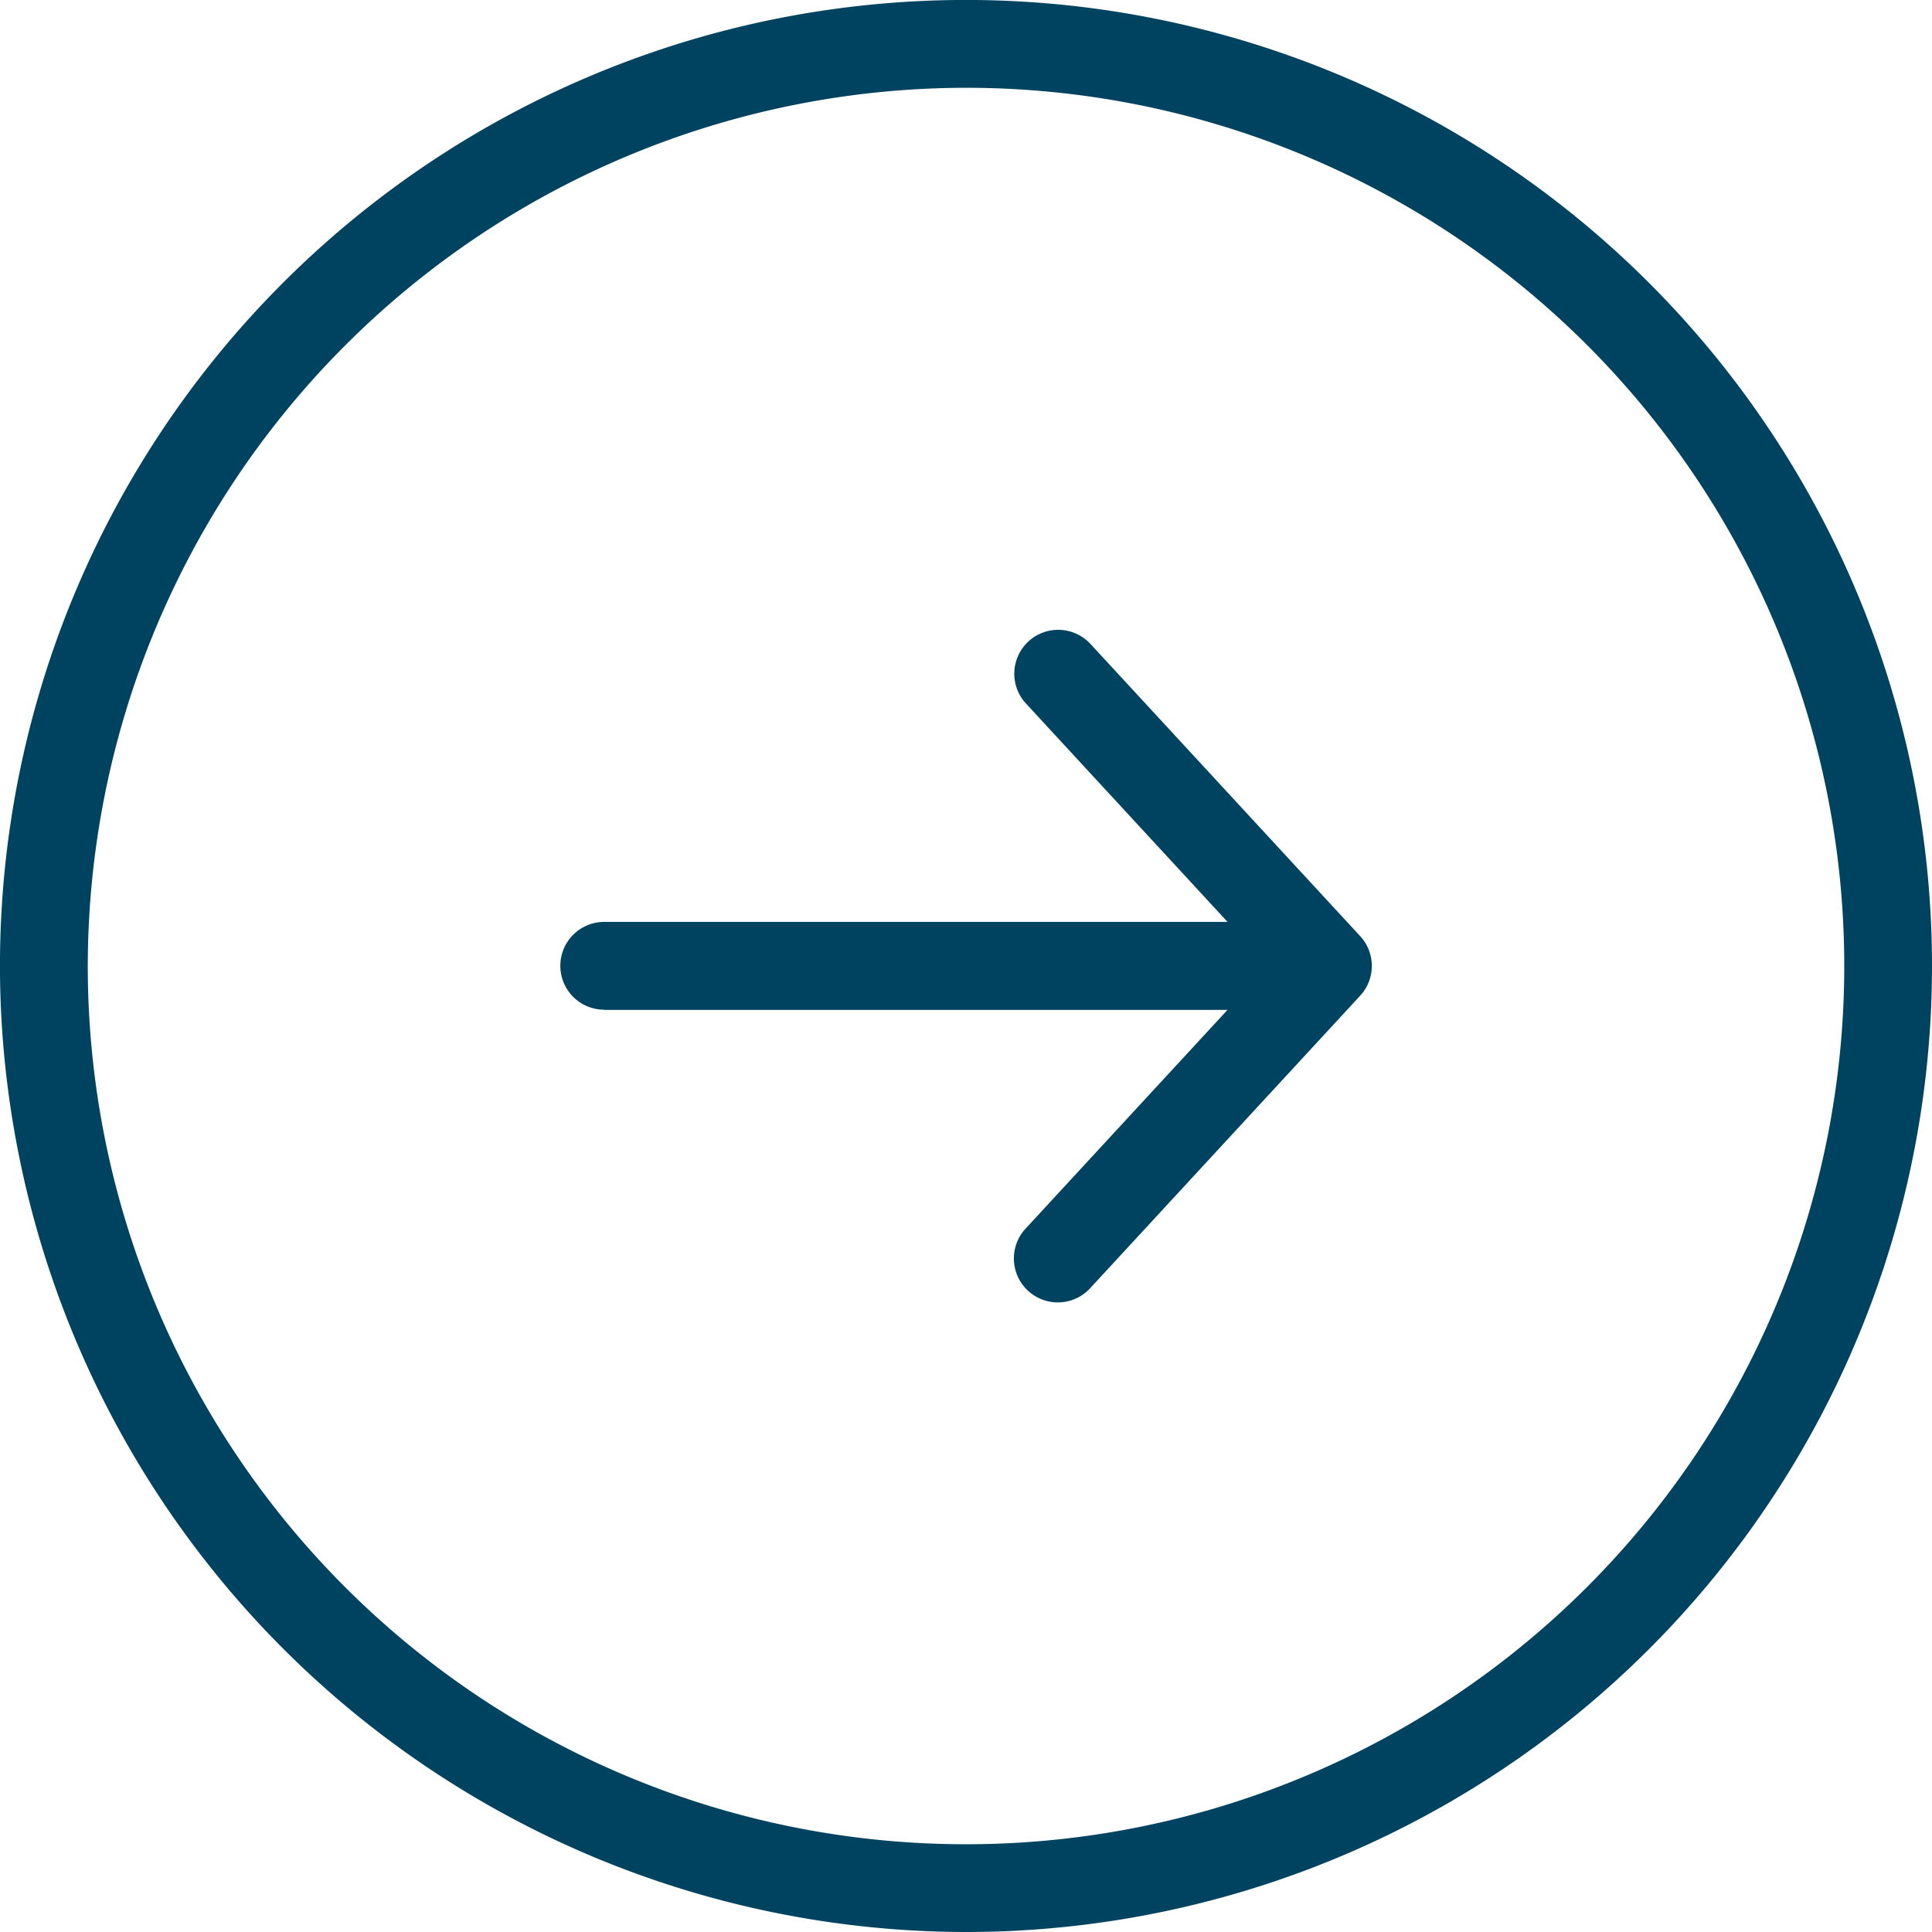 <svg id="picto_fleche_bleu_nuit" xmlns="http://www.w3.org/2000/svg" xmlns:xlink="http://www.w3.org/1999/xlink" width="45.999" height="45.999" viewBox="0 0 45.999 45.999">
  <defs>
    <clipPath id="clip-path">
      <rect id="Rectangle_37" data-name="Rectangle 37" width="45.999" height="45.999" fill="#004360"/>
    </clipPath>
  </defs>
  <g id="Groupe_39" data-name="Groupe 39" transform="translate(45.999 45.999) rotate(180)">
    <g id="Groupe_38" data-name="Groupe 38" clip-path="url(#clip-path)">
      <path id="Tracé_174" data-name="Tracé 174" d="M44.856,36.843H30.015l4.8-5.2a1.046,1.046,0,1,0-1.537-1.419l-6.422,6.957a1.045,1.045,0,0,0,0,1.419l6.422,6.957a1.045,1.045,0,0,0,1.535-1.419l-4.8-5.2H44.854a1.045,1.045,0,1,0,0-2.09Z" transform="translate(-13.241 -14.889)" fill="#004360"/>
      <path id="Tracé_175" data-name="Tracé 175" d="M23,43.909A20.91,20.91,0,1,1,43.909,23,20.933,20.933,0,0,1,23,43.909M23,0A23,23,0,1,0,46,23,23.027,23.027,0,0,0,23,0" fill="#004360"/>
    </g>
  </g>
</svg>
